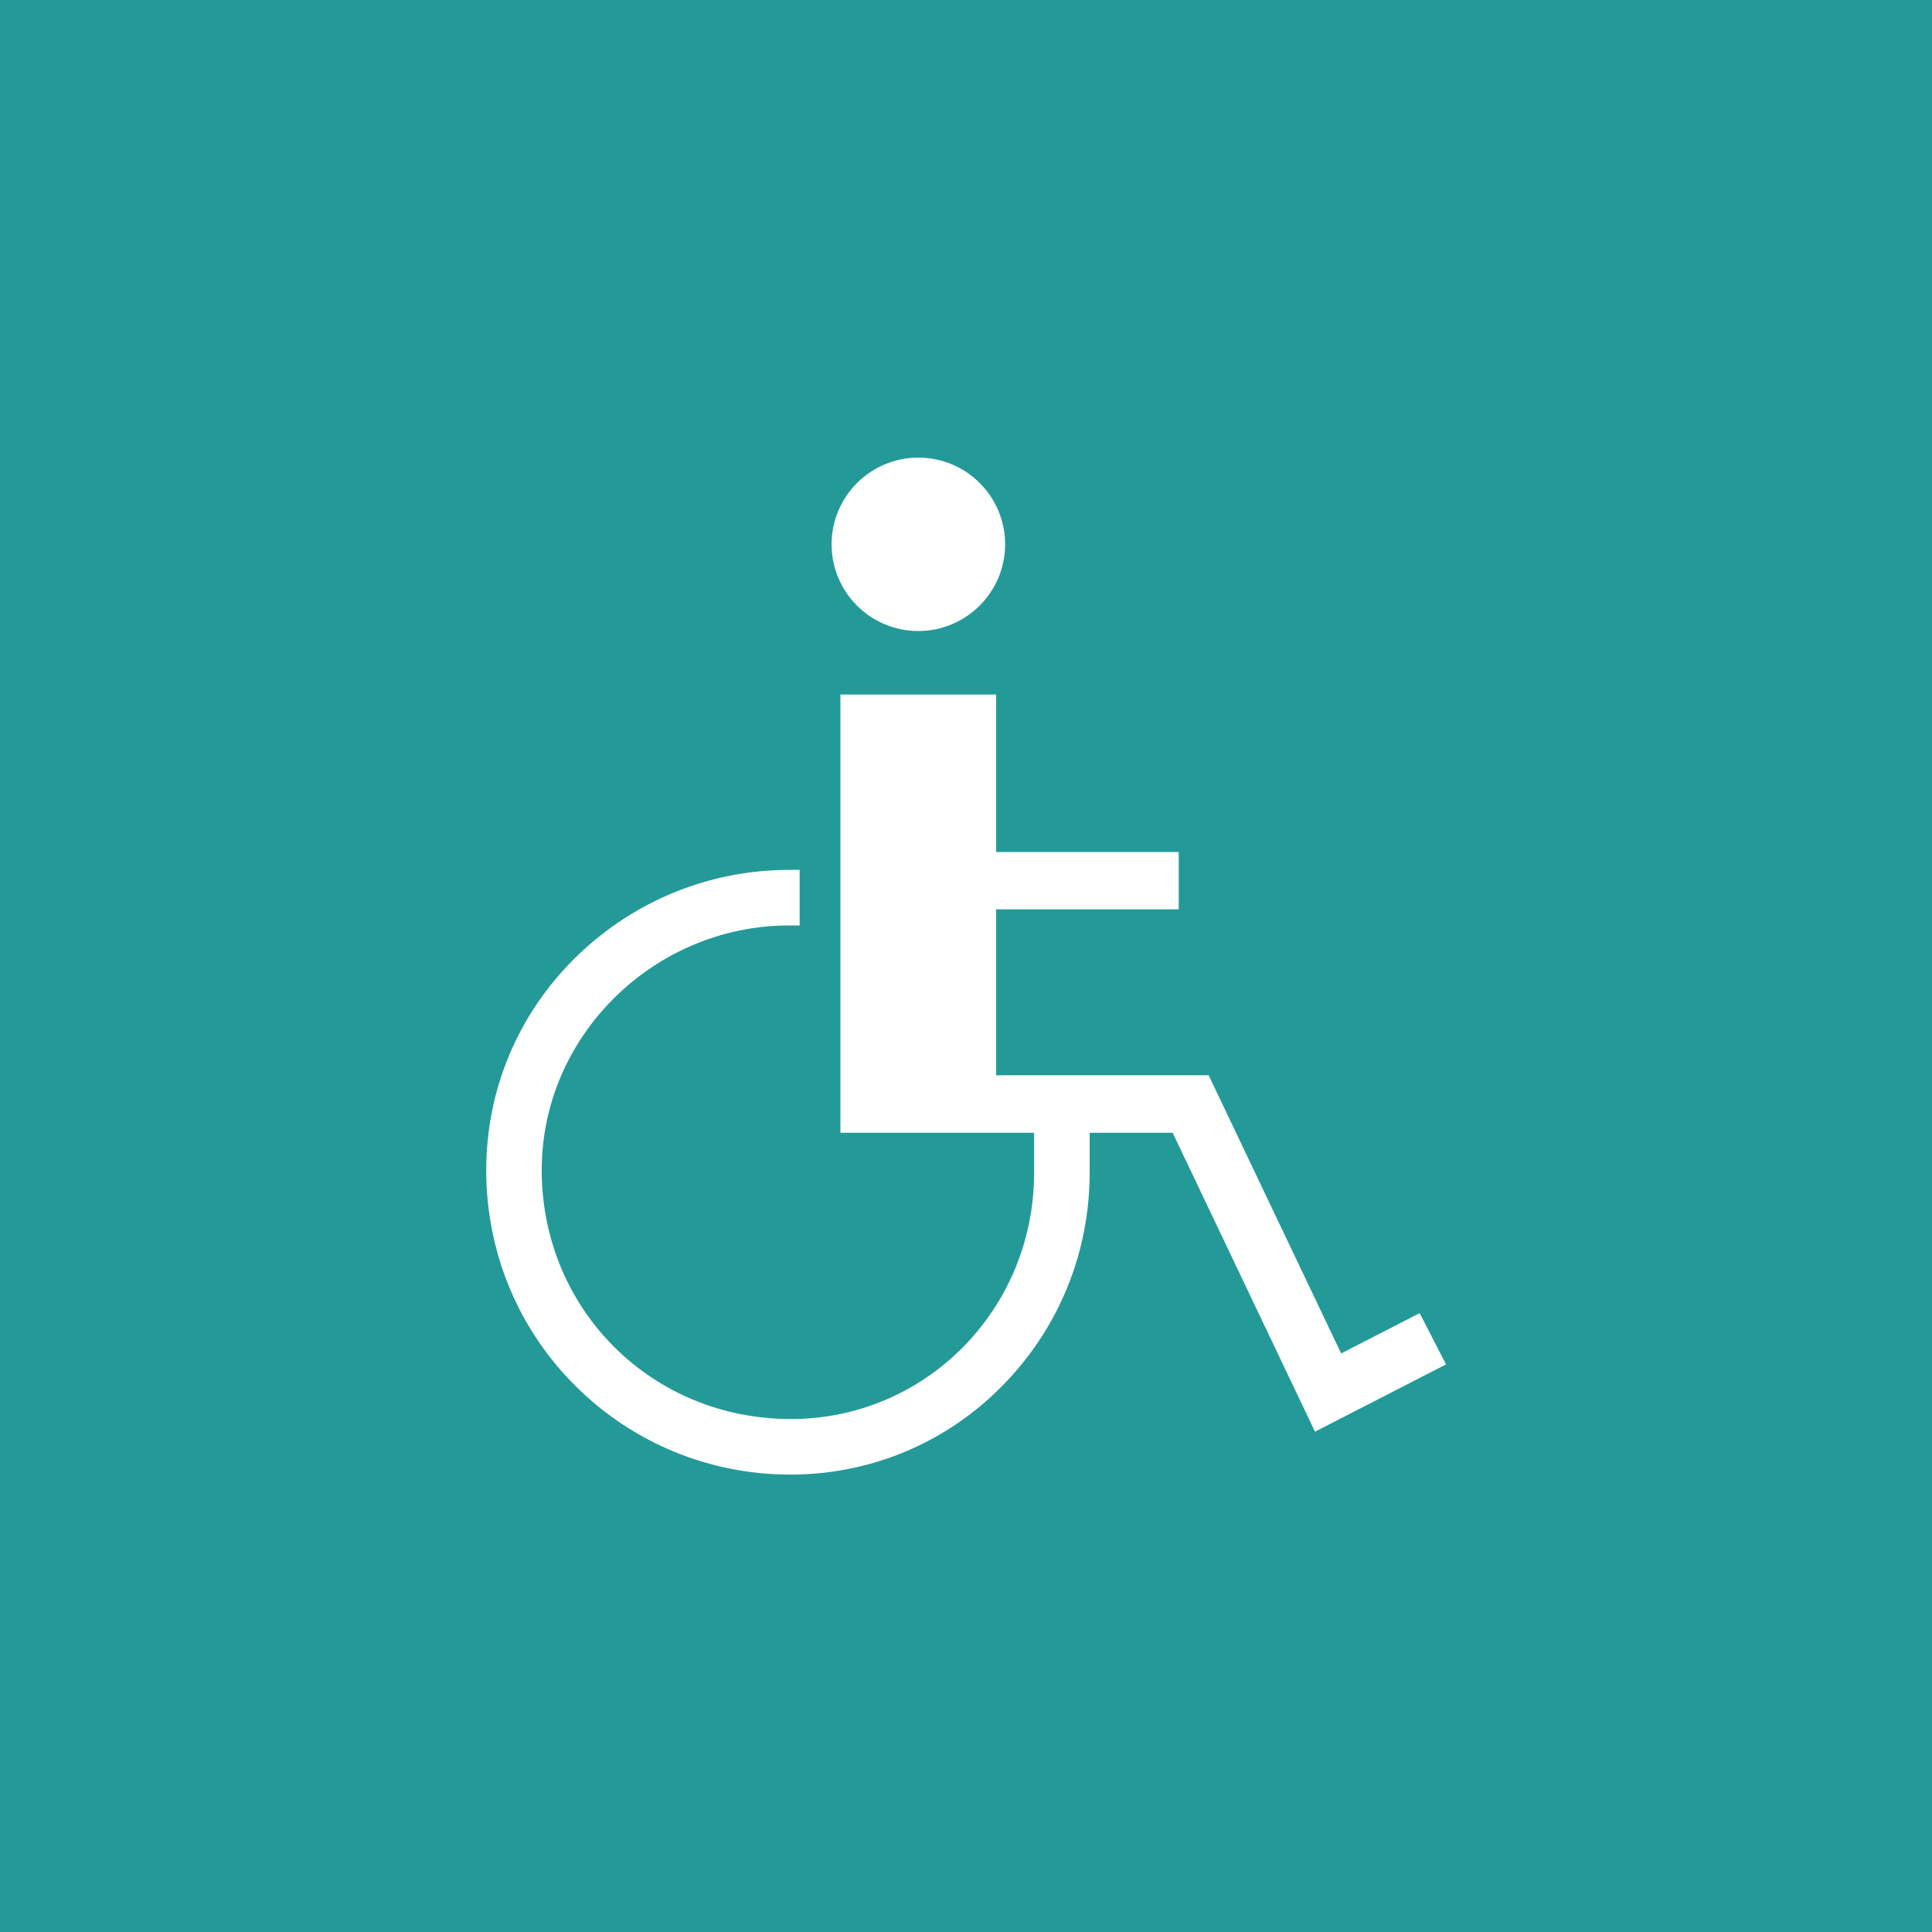 <?xml version="1.0" encoding="utf-8"?>
<!-- Generator: Adobe Illustrator 16.0.0, SVG Export Plug-In . SVG Version: 6.00 Build 0)  -->
<!DOCTYPE svg PUBLIC "-//W3C//DTD SVG 1.1//EN" "http://www.w3.org/Graphics/SVG/1.1/DTD/svg11.dtd">
<svg version="1.1" id="圖層_1" xmlns="http://www.w3.org/2000/svg" xmlns:xlink="http://www.w3.org/1999/xlink" x="0px" y="0px"
	 width="28px" height="28px" viewBox="0 0 28 28" enable-background="new 0 0 28 28" xml:space="preserve">
<g>
	<rect x="-0.094" y="-0.094" fill="#239A98" width="28.188" height="28.188"/>
	<path fill="#FFFFFF" d="M20.575,19.031l-1.138,0.584l-1.92-4.031h-3.08v-2.405h2.646v-0.831h-2.646v-2.282H12.18v6.331v0.02h2.807
		v0.58c0,1.922-1.485,3.488-3.381,3.566c-0.051,0.002-0.101,0.002-0.15,0.002c-1.997,0-3.581-1.564-3.605-3.563
		c0-0.049,0-0.1,0.002-0.148c0.054-1.898,1.662-3.442,3.586-3.442h0.15v-0.805h-0.15c-1.143,0-2.227,0.437-3.053,1.226
		c-0.83,0.793-1.305,1.859-1.337,3c-0.002,0.059-0.003,0.121-0.002,0.182c0.015,1.172,0.479,2.268,1.308,3.086
		c0.83,0.818,1.932,1.27,3.102,1.27c0.061,0,0.122-0.002,0.182-0.004c1.125-0.047,2.174-0.525,2.952-1.35
		c0.775-0.818,1.201-1.891,1.201-3.02v-0.58h1.203l2.063,4.332l1.899-0.975L20.575,19.031z M13.309,9.145
		c0.693,0,1.258-0.563,1.258-1.257c0-0.693-0.563-1.256-1.258-1.256c-0.693,0-1.257,0.563-1.257,1.256
		C12.052,8.583,12.615,9.145,13.309,9.145"/>
</g>
</svg>
